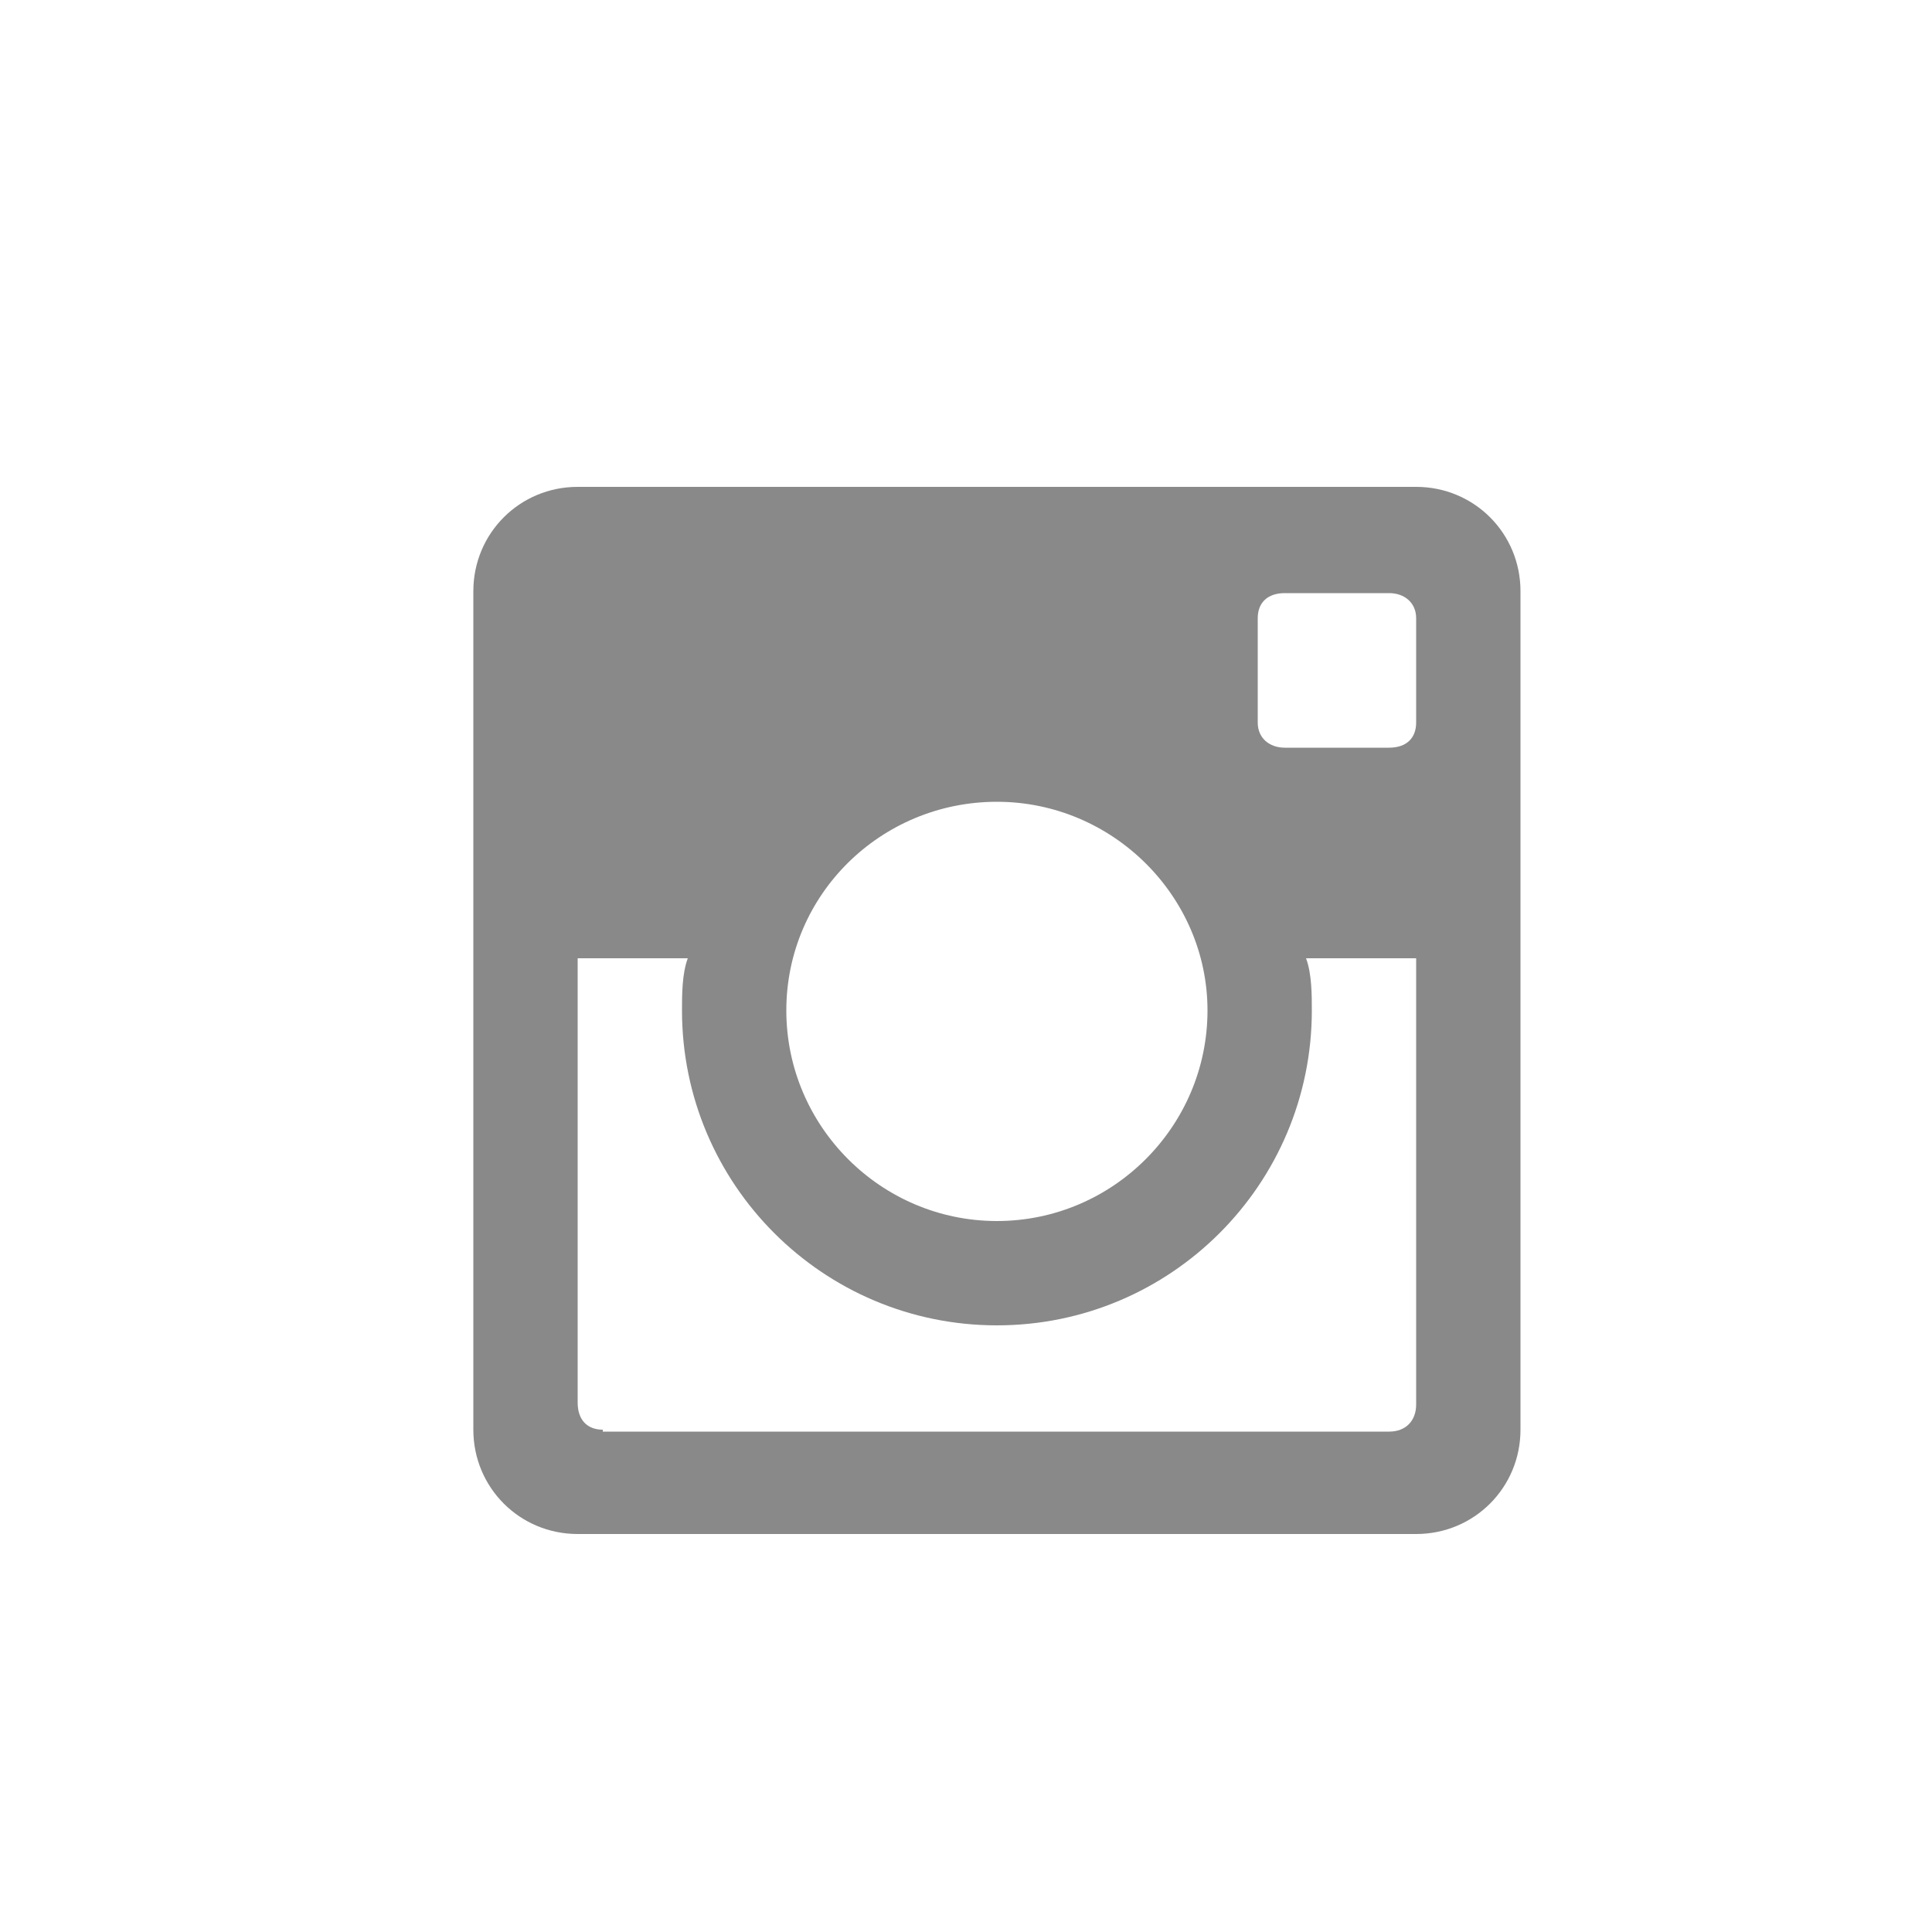 <?xml version="1.0" encoding="utf-8"?>
<!-- Generator: Adobe Illustrator 22.0.1, SVG Export Plug-In . SVG Version: 6.00 Build 0)  -->
<svg version="1.1" id="圖層_1" xmlns="http://www.w3.org/2000/svg" xmlns:xlink="http://www.w3.org/1999/xlink" x="0px" y="0px"
	 viewBox="0 0 100 100" style="enable-background:new 0 0 100 100;" xml:space="preserve">
<style type="text/css">
	.st0{fill:#202165;}
	.st1{fill:#898989;}
</style>
<g>
	<path class="st1" d="M73.3,25.2H29.9c-3,0-5.4,2.4-5.4,5.4V74c0,3,2.4,5.4,5.4,5.4h43.4c3,0,5.4-2.4,5.4-5.4V30.6
		C78.7,27.6,76.3,25.2,73.3,25.2L73.3,25.2z M51.6,41.5c6,0,10.9,4.9,10.9,10.8c0,6-4.9,10.9-10.9,10.9c-6,0-10.9-4.9-10.9-10.9
		C40.7,46.3,45.6,41.5,51.6,41.5L51.6,41.5z M31.2,74c-0.8,0-1.3-0.5-1.3-1.4V49.6h5.7c-0.3,0.8-0.3,1.9-0.3,2.7
		c0,9,7.3,16.3,16.3,16.3c9,0,16.3-7.3,16.3-16.3c0-0.8,0-1.9-0.3-2.7h5.7v23.1c0,0.8-0.5,1.4-1.4,1.4H31.2z M73.3,37.4
		c0,0.8-0.5,1.3-1.4,1.3h-5.4c-0.8,0-1.4-0.5-1.4-1.3V32c0-0.8,0.5-1.3,1.4-1.3h5.4c0.8,0,1.4,0.5,1.4,1.3V37.4z M73.3,37.4"/>
</g>
</svg>
